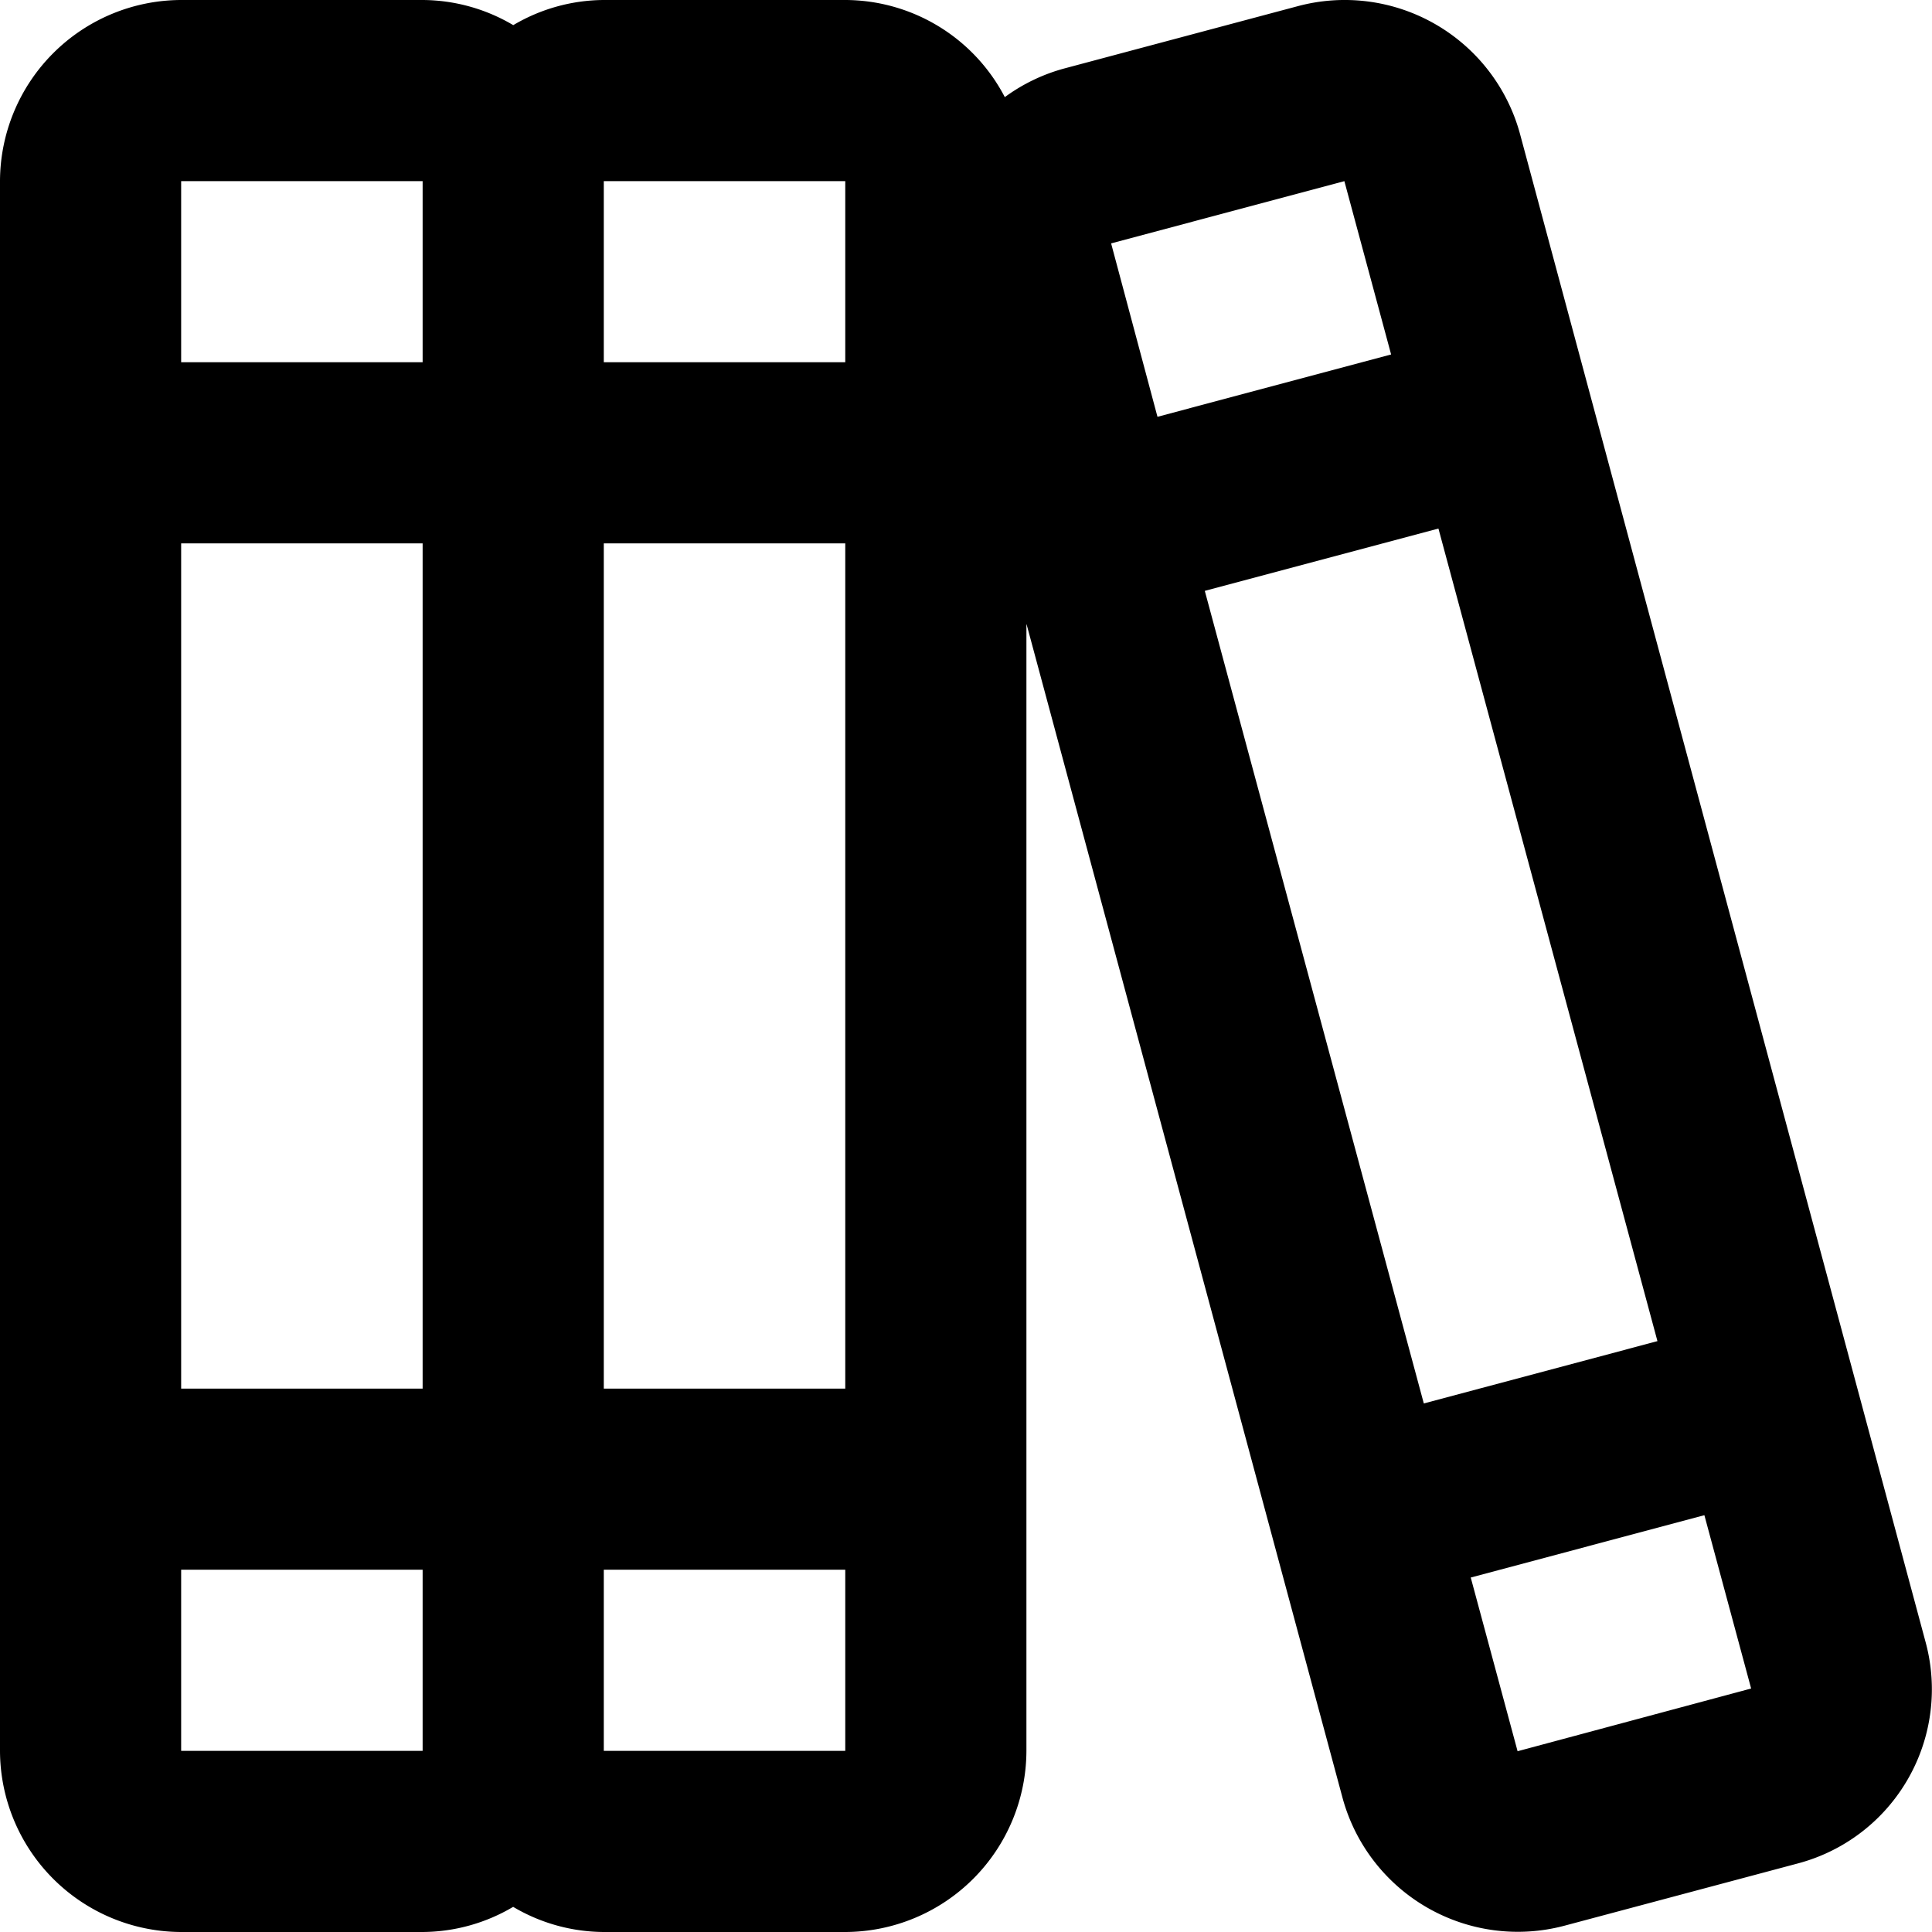 <svg xmlns="http://www.w3.org/2000/svg" width="20.21" height="20.21" viewBox="0 0 20.21 20.21">
  <path id="Leietakerperm" d="M20.145,17.185,15.9,1.4A1.9,1.9,0,0,0,13.574.065l-2.44.651a1.883,1.883,0,0,0-.623.3A1.887,1.887,0,0,0,8.842,0H6.316a1.875,1.875,0,0,0-.947.263A1.875,1.875,0,0,0,4.421,0H1.895A1.9,1.9,0,0,0,0,1.895v16.42A1.9,1.9,0,0,0,1.895,20.21H4.421a1.875,1.875,0,0,0,.947-.263,1.875,1.875,0,0,0,.947.263H8.842a1.9,1.9,0,0,0,1.895-1.895V6.524l3.308,12.287a1.9,1.9,0,0,0,2.321,1.333l2.44-.651A1.885,1.885,0,0,0,20.145,17.185ZM8.842,1.895V3.789H6.316V1.895ZM6.316,5.684H8.842v8.842H6.316ZM4.421,14.526H1.895V5.684H4.421Zm0-12.631V3.789H1.895V1.895ZM1.895,18.315V16.42H4.421v1.895Zm4.421,0V16.42H8.842v1.895ZM11.623,2.546l2.44-.651h0l.489,1.813-2.444.652Zm.98,3.635,2.444-.652,2.291,8.5-2.444.652Zm3.272,12.138-.49-1.817,2.444-.652.489,1.813Z"/>
</svg>
